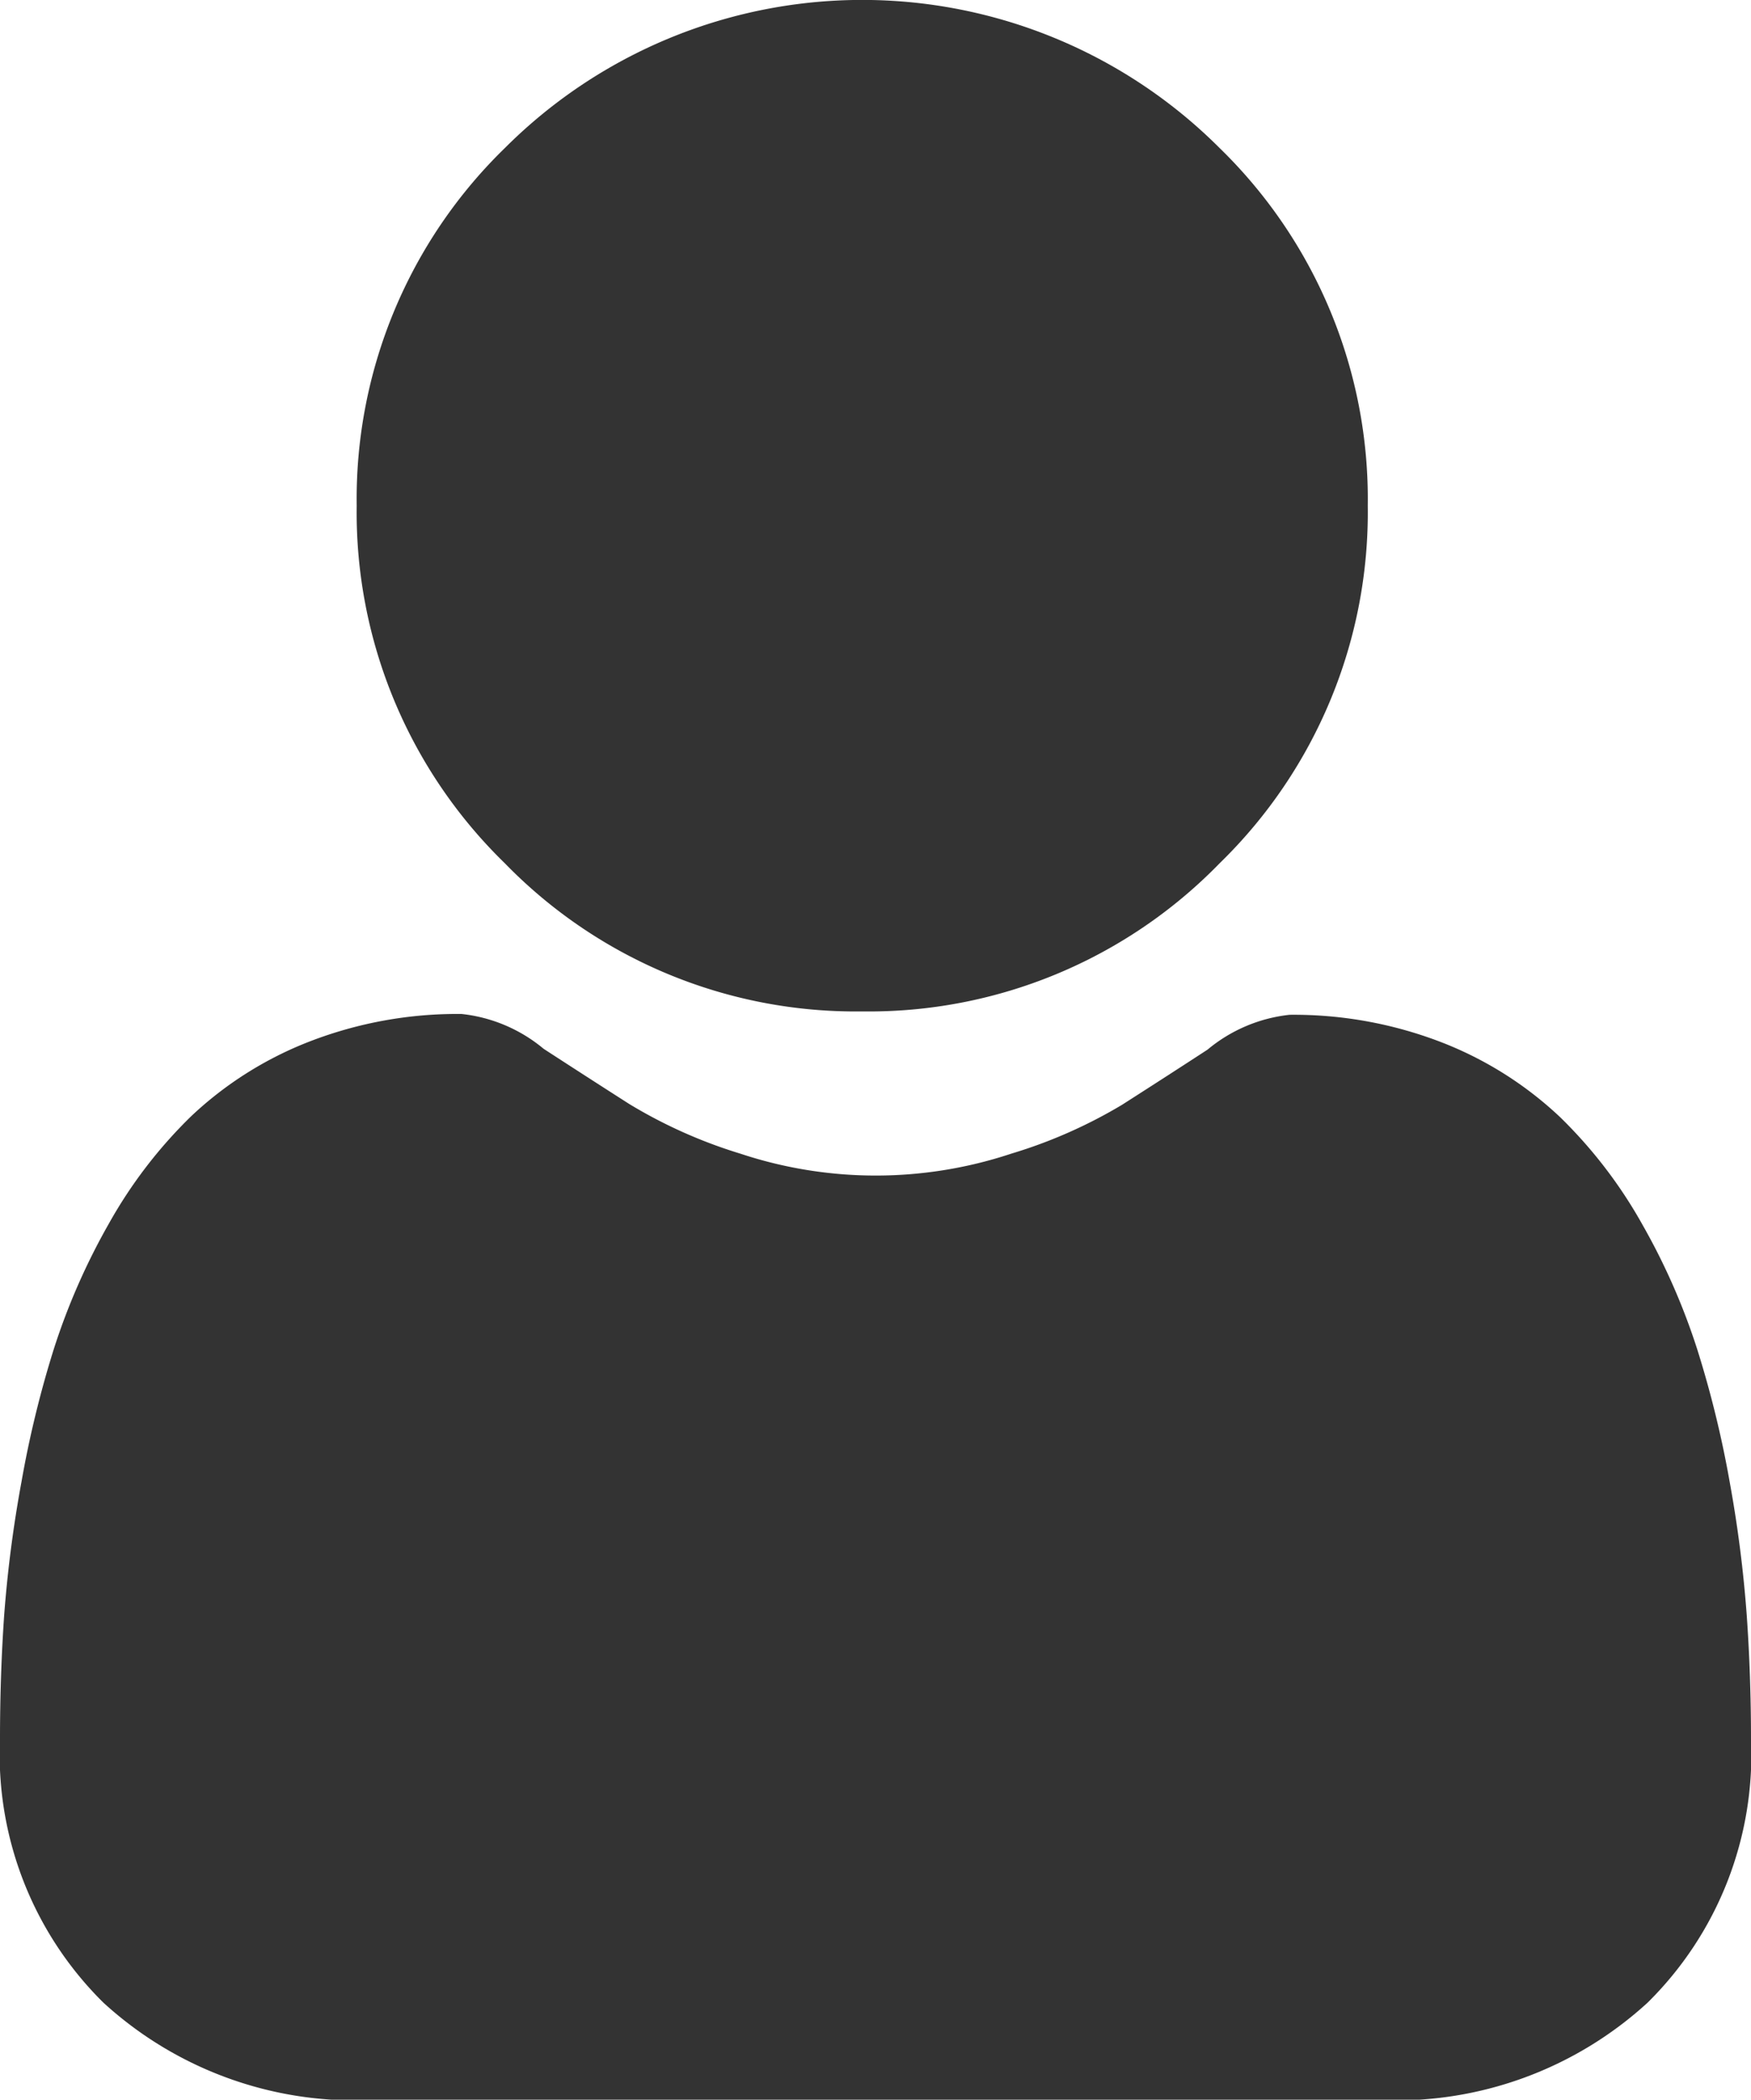 <svg xmlns="http://www.w3.org/2000/svg" width="19.199" height="23.012" viewBox="0 0 19.199 23.012"><g transform="translate(0 0)"><path d="M92.574,11.085a5.363,5.363,0,0,0,3.919-1.624,5.363,5.363,0,0,0,1.624-3.919,5.364,5.364,0,0,0-1.624-3.919,5.541,5.541,0,0,0-7.838,0,5.363,5.363,0,0,0-1.624,3.919,5.363,5.363,0,0,0,1.624,3.919A5.364,5.364,0,0,0,92.574,11.085Zm0,0" transform="translate(-83.12 0)" fill="#333"/><path d="M19.152,253.9a13.689,13.689,0,0,0-.186-1.454,11.455,11.455,0,0,0-.358-1.462,7.221,7.221,0,0,0-.6-1.363,5.145,5.145,0,0,0-.906-1.181,4,4,0,0,0-1.3-.818,4.5,4.5,0,0,0-1.662-.3,1.687,1.687,0,0,0-.9.382c-.27.176-.586.38-.938.605a5.379,5.379,0,0,1-1.214.535,4.715,4.715,0,0,1-2.97,0A5.364,5.364,0,0,1,6.9,248.3c-.349-.223-.665-.427-.939-.605a1.685,1.685,0,0,0-.9-.382,4.493,4.493,0,0,0-1.662.3,3.992,3.992,0,0,0-1.3.818,5.146,5.146,0,0,0-.906,1.181,7.235,7.235,0,0,0-.6,1.364,11.484,11.484,0,0,0-.357,1.462A13.641,13.641,0,0,0,.046,253.9c-.031.44-.046.9-.046,1.359a3.821,3.821,0,0,0,1.135,2.891,4.085,4.085,0,0,0,2.924,1.067H15.14a4.085,4.085,0,0,0,2.924-1.067,3.819,3.819,0,0,0,1.135-2.891c0-.464-.016-.921-.047-1.359Zm0,0" transform="translate(0 -236.2)" fill="#333"/></g></svg>